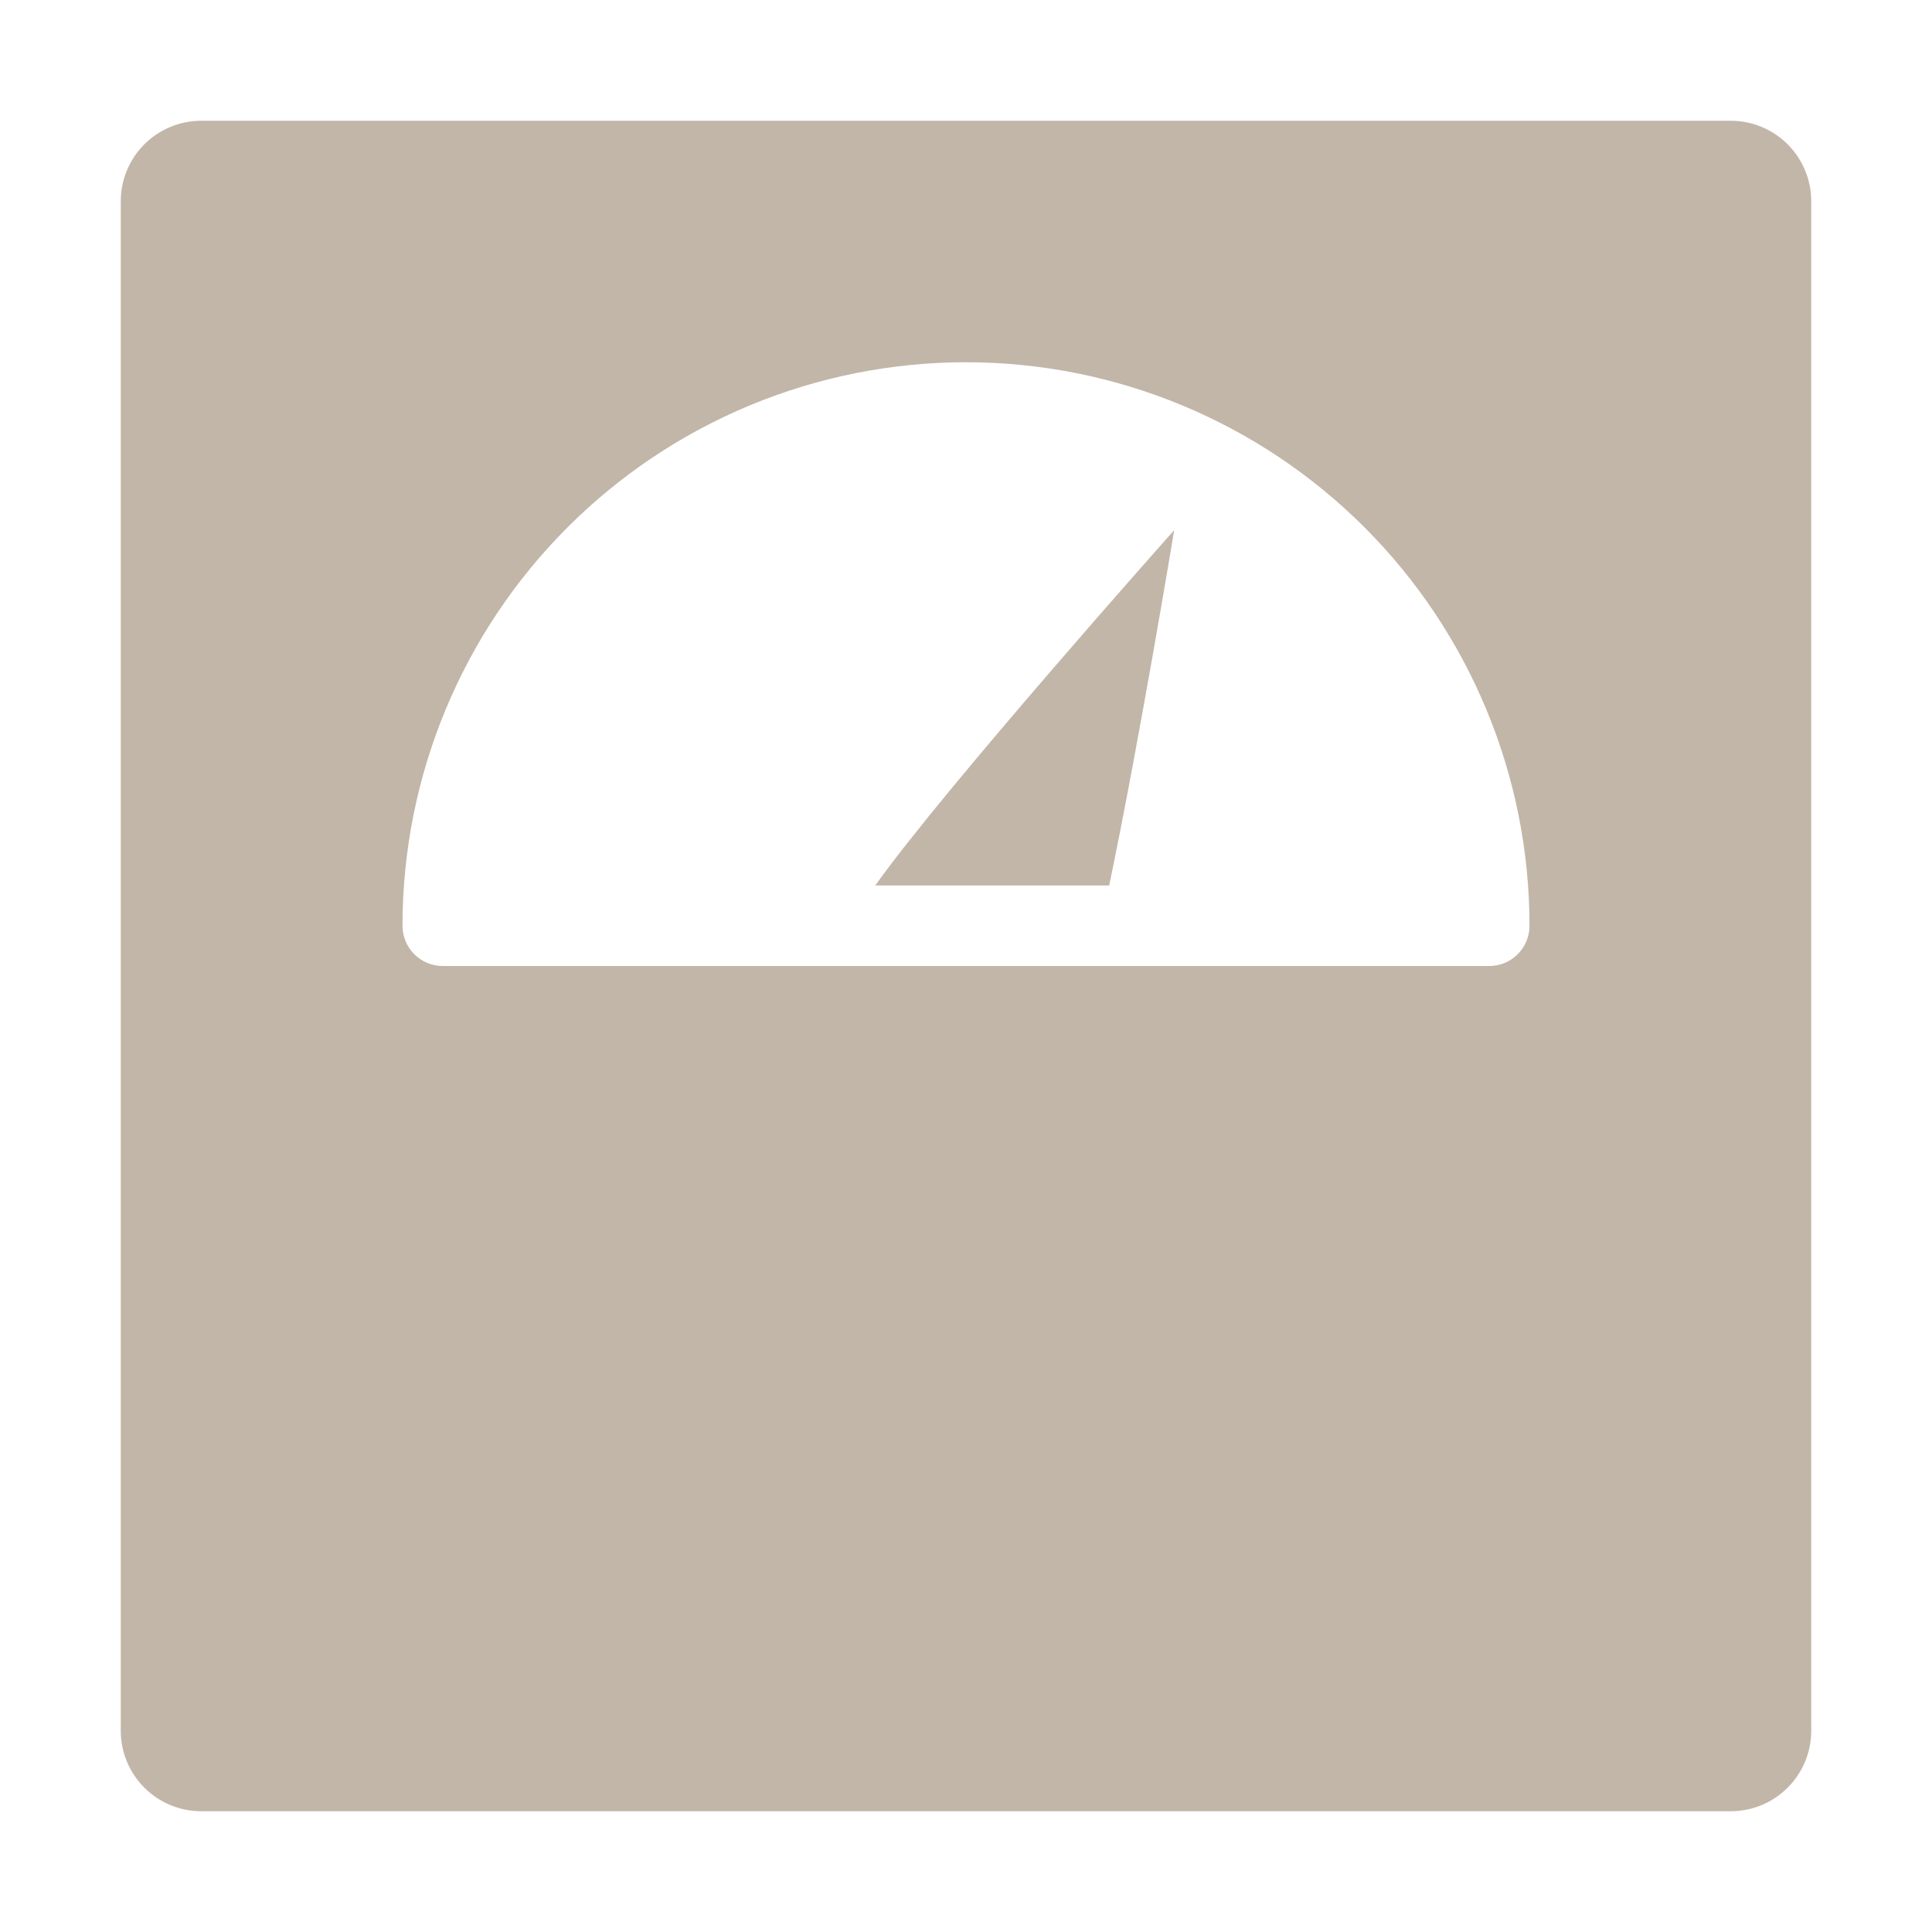 <svg width="48" height="48" viewBox="0 0 48 48" fill="none" xmlns="http://www.w3.org/2000/svg">
<path d="M43 3H5C4.47 3 3.961 3.211 3.586 3.586C3.211 3.961 3 4.47 3 5V43C3 43.53 3.211 44.039 3.586 44.414C3.961 44.789 4.47 45 5 45H43C43.53 45 44.039 44.789 44.414 44.414C44.789 44.039 45 43.53 45 43V5C45 4.47 44.789 3.961 44.414 3.586C44.039 3.211 43.53 3 43 3ZM37 24H11C10.735 24 10.48 23.895 10.293 23.707C10.105 23.52 10 23.265 10 23C10 19.287 11.475 15.726 14.101 13.101C16.726 10.475 20.287 9 24 9C27.713 9 31.274 10.475 33.9 13.101C36.525 15.726 38 19.287 38 23C38 23.265 37.895 23.52 37.707 23.707C37.52 23.895 37.265 24 37 24Z" fill="#C2B6A8"/>
<path d="M27.557 22C28.316 18.364 29.172 13.172 29.172 13.172C29.172 13.172 23.483 19.557 21.745 22H27.557Z" fill="#C2B6A8"/>
</svg>

